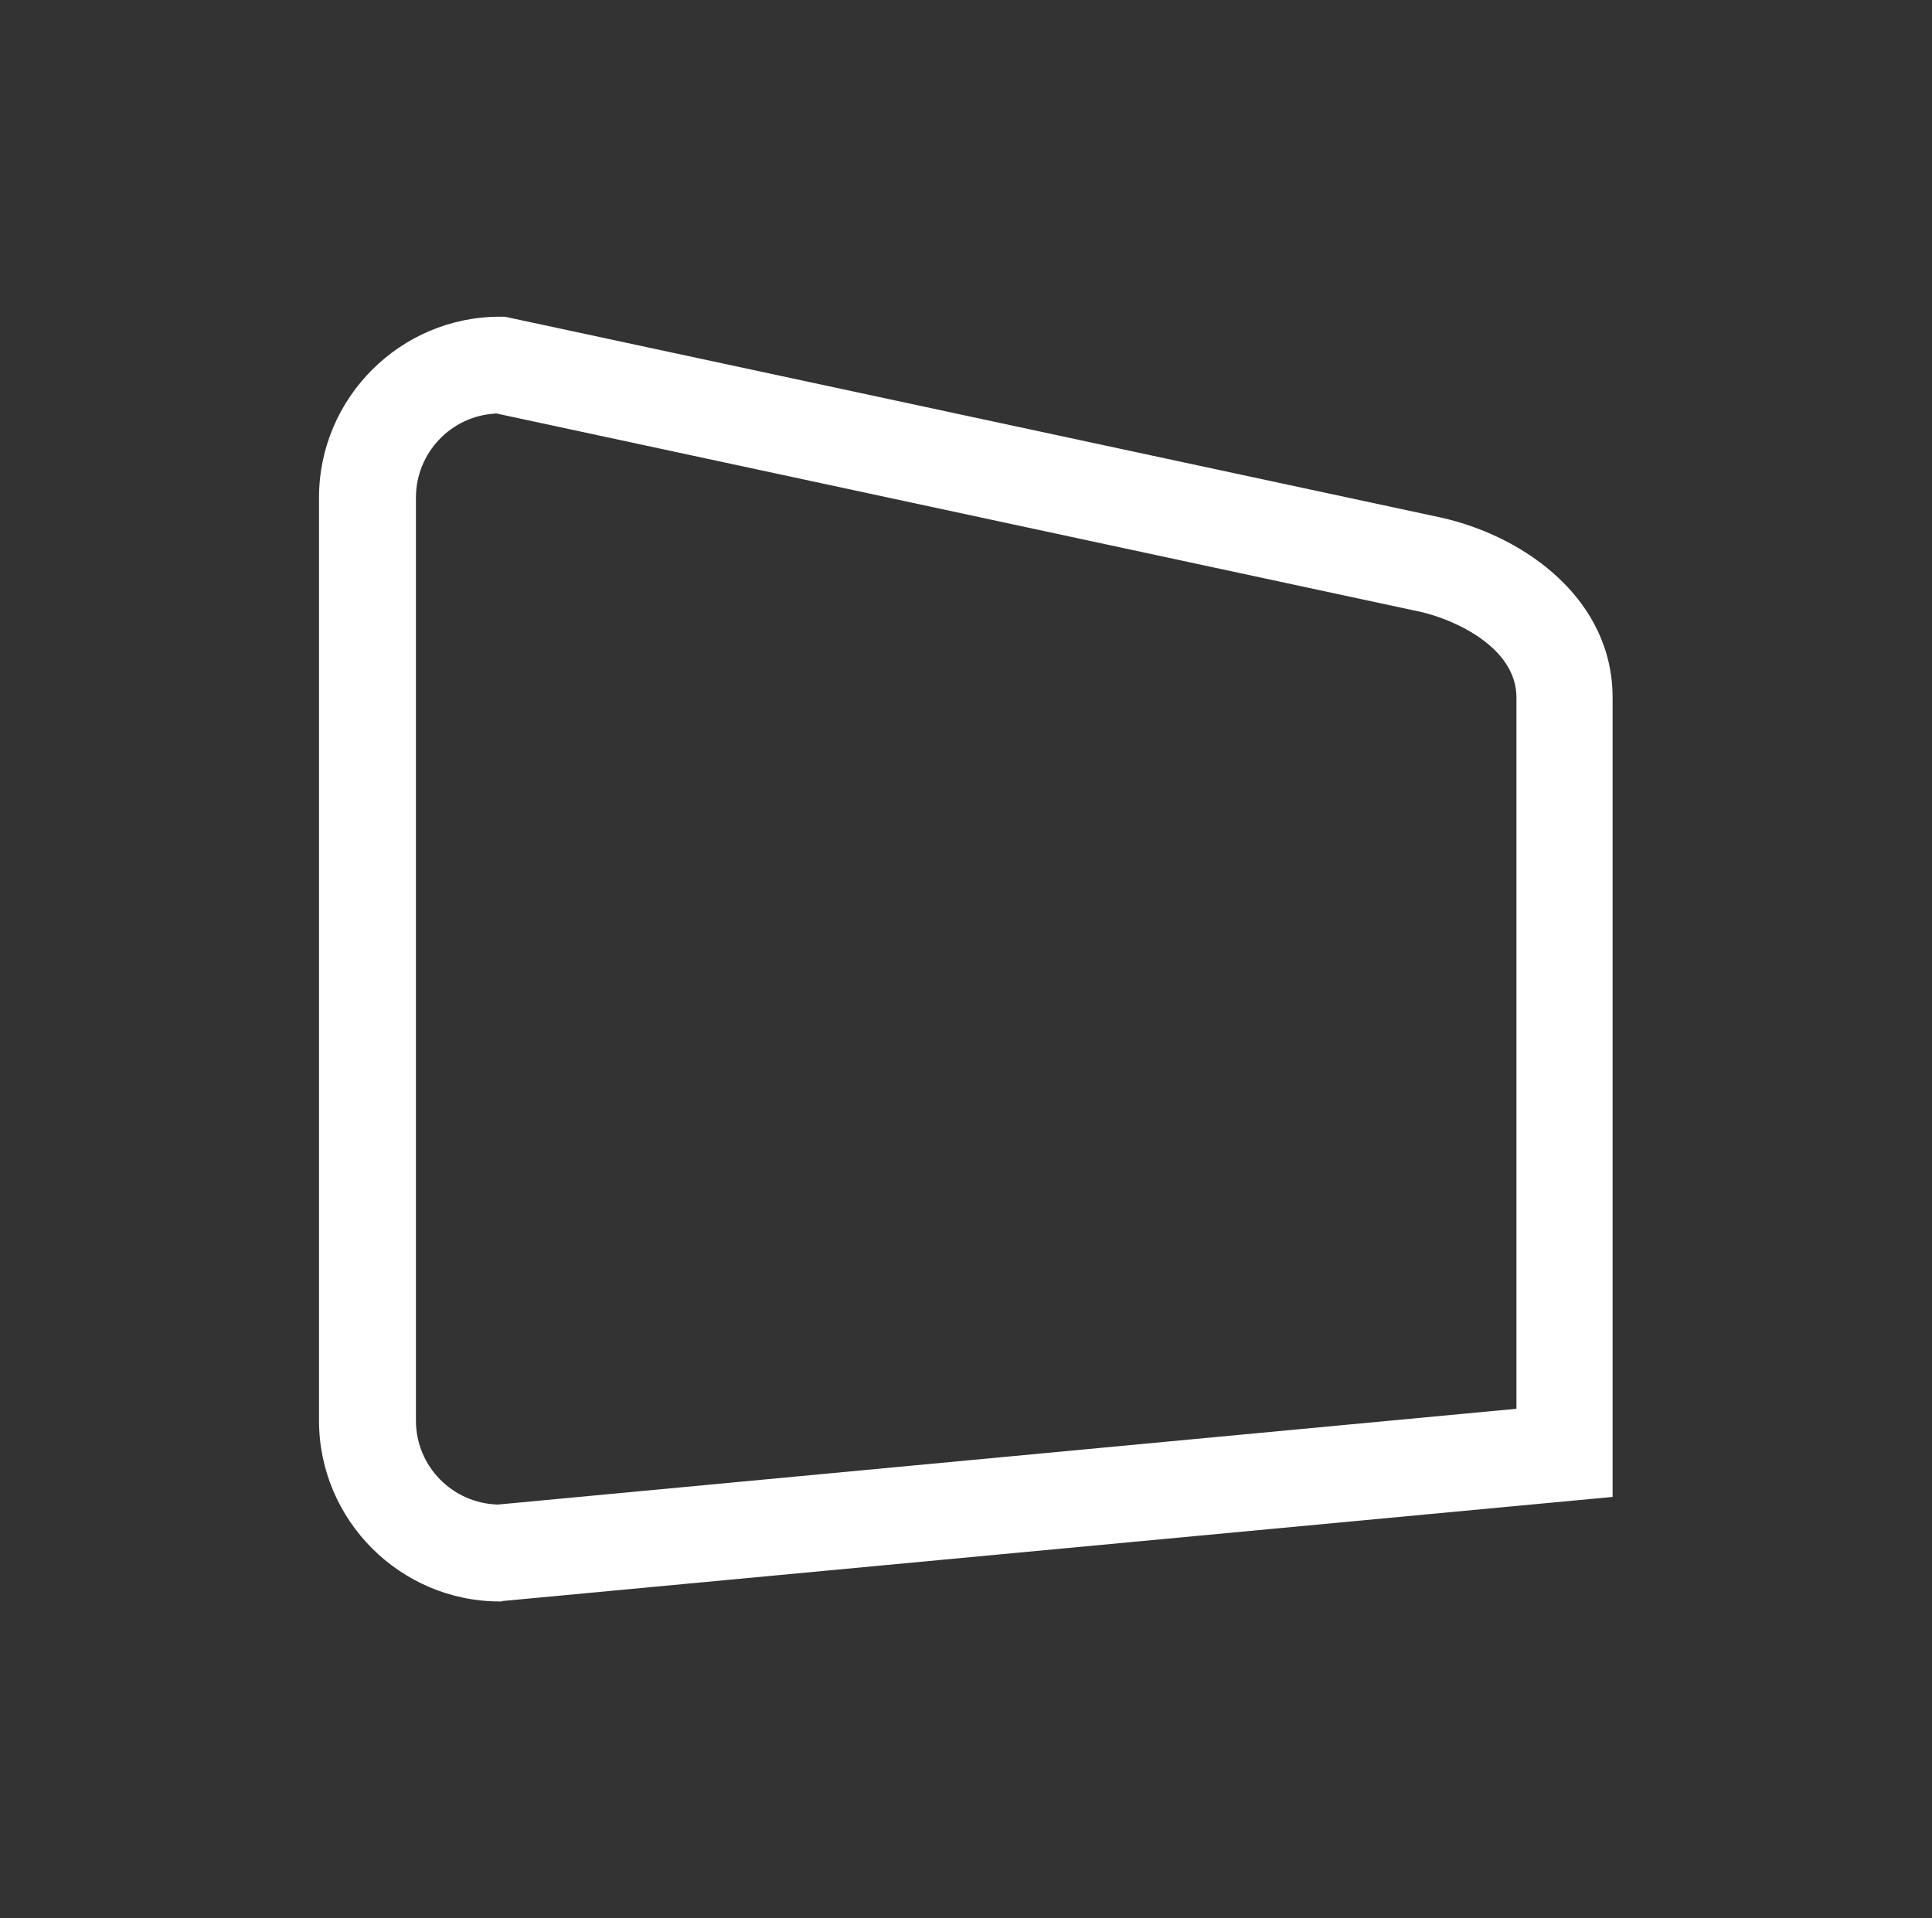 <?xml version="1.0" encoding="UTF-8"?>
<svg id="Ebene_1" data-name="Ebene 1" xmlns="http://www.w3.org/2000/svg" viewBox="0 0 50.63 50.27">
  <rect x="0" y="0" width="50.63" height="50.27" fill="#333333" stroke="none"/>
  <defs>
    <style>
      .cls-1 {
        fill: #fff;
        stroke-width: 0px;
      }
    </style>
  </defs>
  <path class="cls-1" d="m13.16,41.97h-.06c-2.61,0-4.74-2.13-4.74-4.74V13.04c0-2.61,2.13-4.74,4.74-4.74h.13l24.56,5.27c2.23.51,4.47,2.17,4.47,4.71v20.95l-29.11,2.73Zm-.18-31.13c-1.16.06-2.08,1.03-2.08,2.2v24.19c0,1.2.96,2.17,2.15,2.2l26.69-2.51v-18.64c0-1.32-1.63-2.04-2.49-2.24l-24.27-5.21Z"/>
</svg>